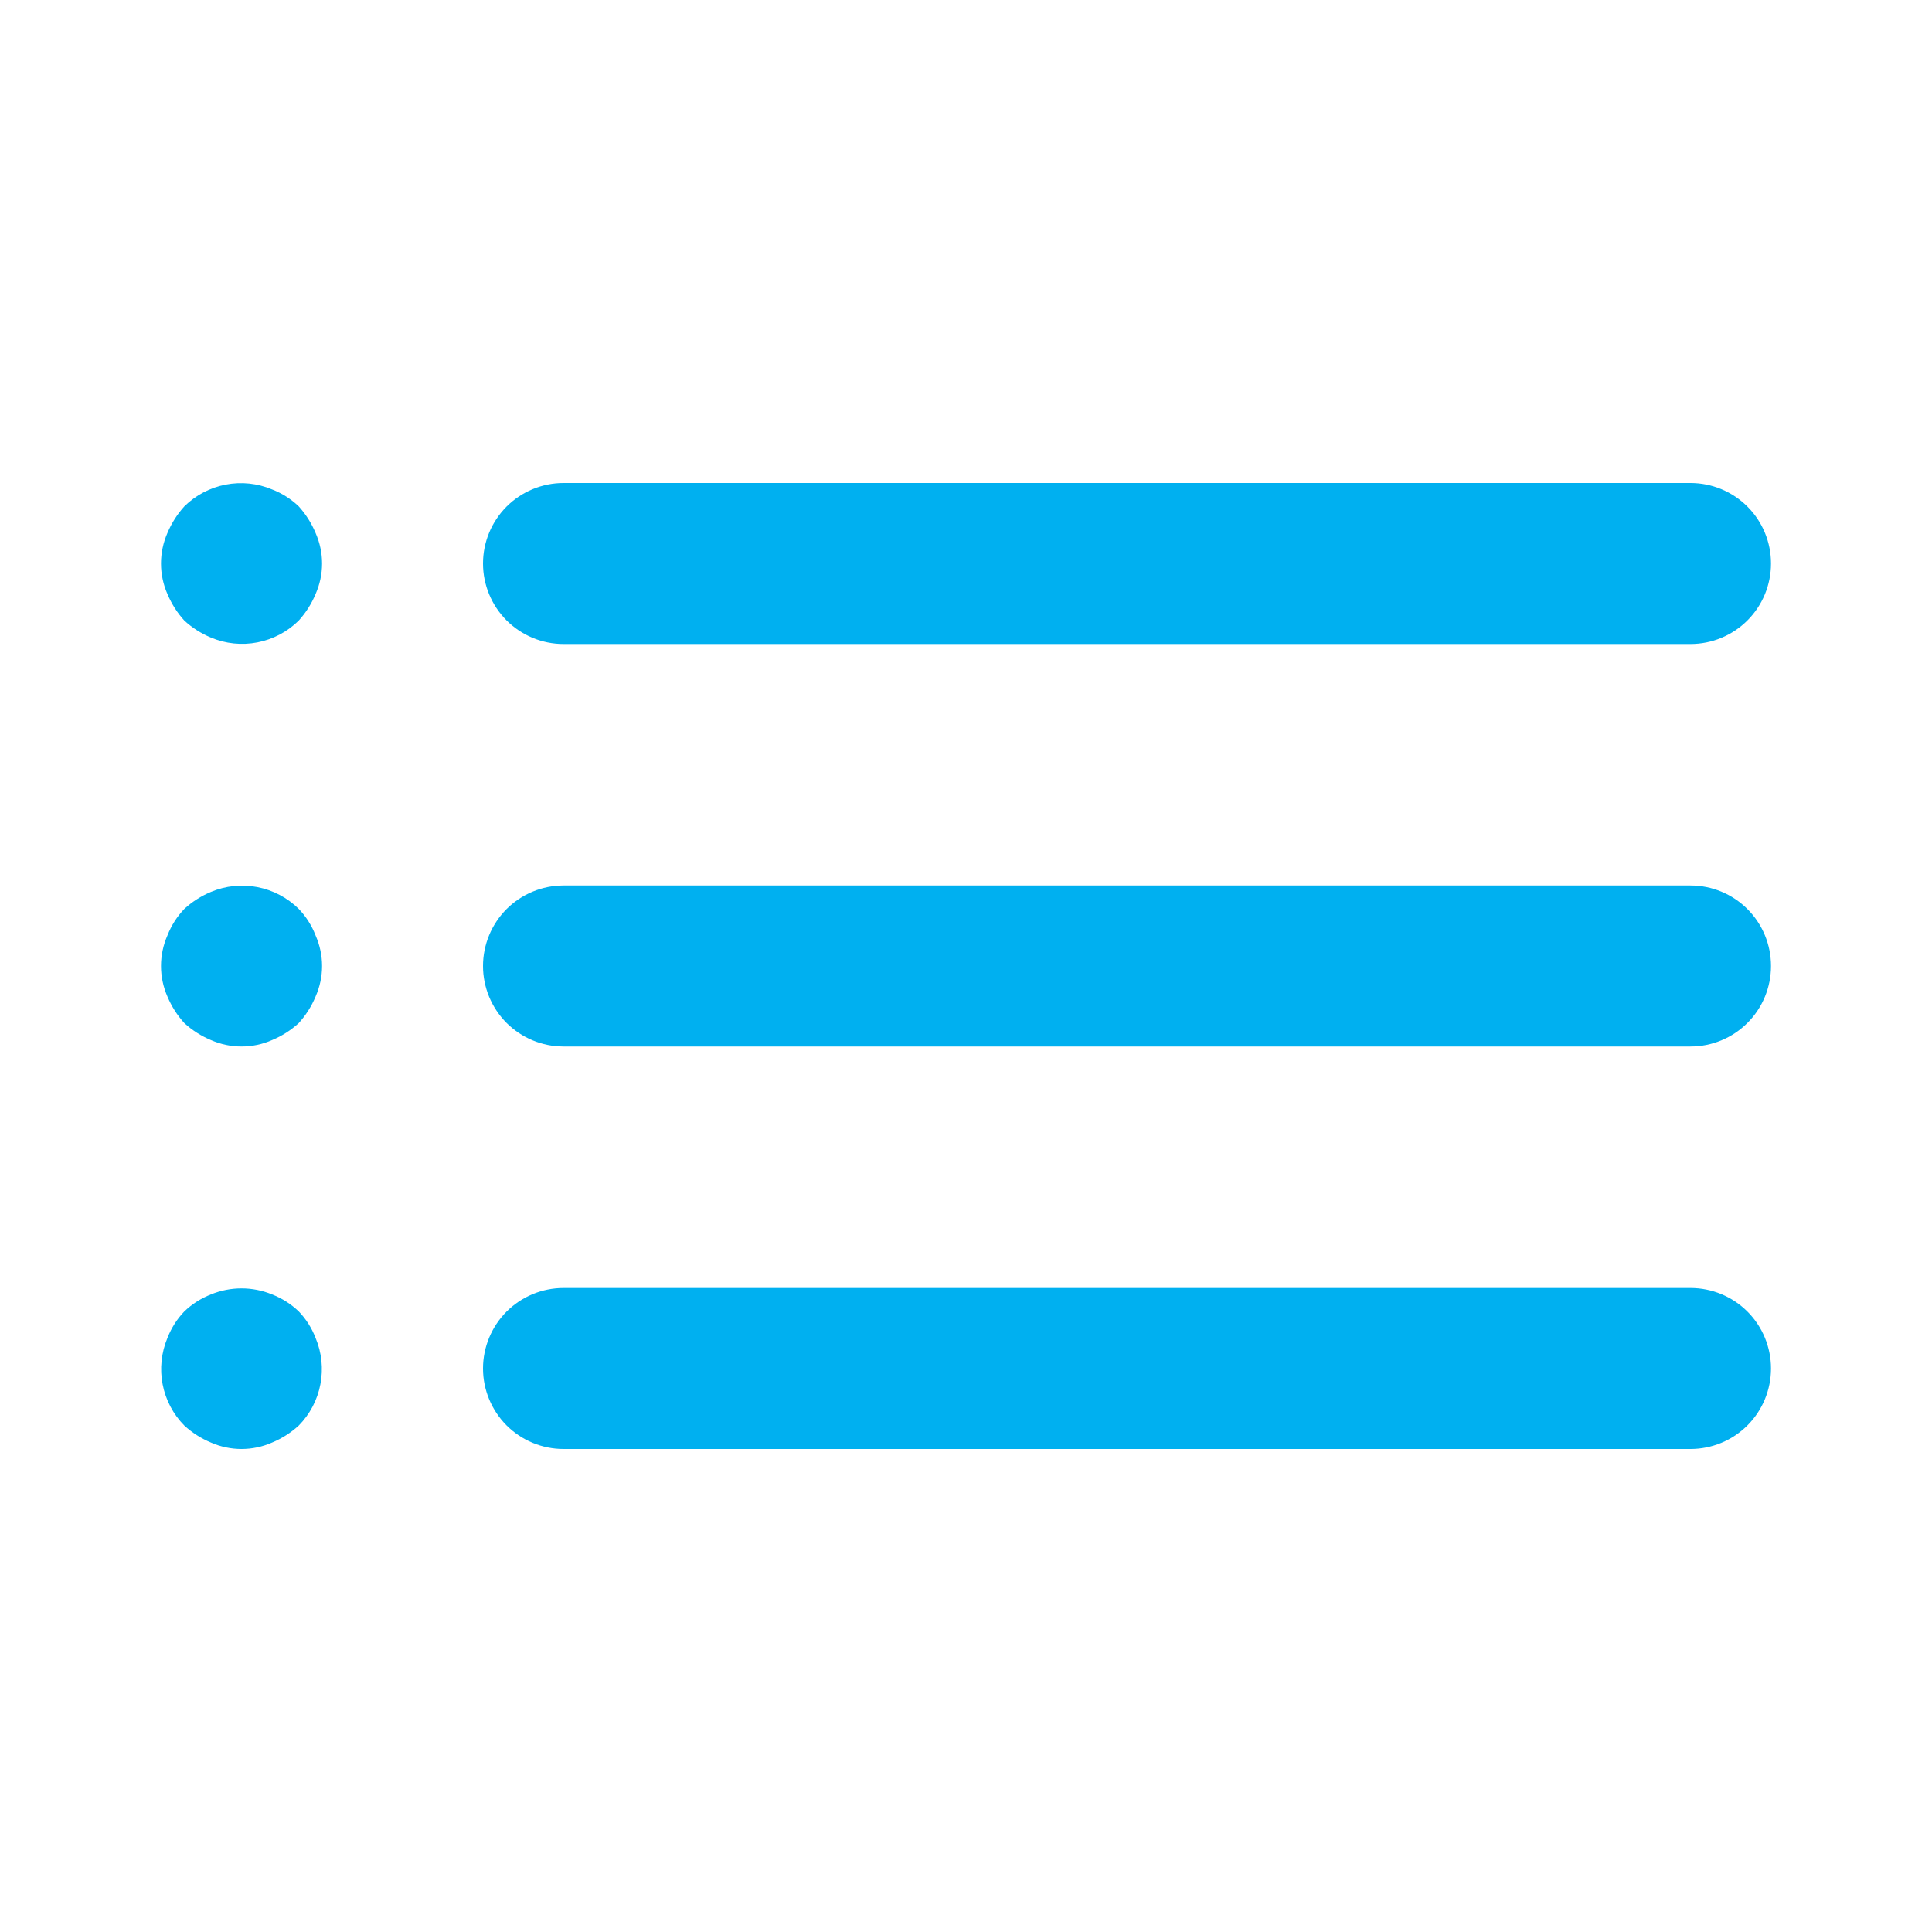 <svg width="30" height="30" viewBox="0 0 30 30" fill="none" xmlns="http://www.w3.org/2000/svg">
<path d="M4.638 20.363C4.519 20.249 4.379 20.16 4.225 20.1C3.921 19.975 3.58 19.975 3.275 20.1C3.122 20.16 2.982 20.249 2.863 20.363C2.749 20.481 2.66 20.622 2.6 20.775C2.505 21.003 2.478 21.253 2.525 21.496C2.572 21.738 2.689 21.962 2.863 22.137C2.984 22.248 3.124 22.337 3.275 22.4C3.425 22.466 3.587 22.5 3.75 22.5C3.914 22.5 4.076 22.466 4.225 22.4C4.377 22.337 4.516 22.248 4.638 22.137C4.811 21.962 4.929 21.738 4.975 21.496C5.022 21.253 4.996 21.003 4.9 20.775C4.841 20.622 4.752 20.481 4.638 20.363ZM8.75 10H26.25C26.582 10 26.9 9.868 27.134 9.634C27.369 9.399 27.5 9.082 27.5 8.75C27.5 8.418 27.369 8.101 27.134 7.866C26.9 7.632 26.582 7.5 26.25 7.5H8.75C8.419 7.5 8.101 7.632 7.866 7.866C7.632 8.101 7.5 8.418 7.5 8.75C7.5 9.082 7.632 9.399 7.866 9.634C8.101 9.868 8.419 10 8.75 10ZM4.638 14.113C4.462 13.939 4.239 13.822 3.996 13.775C3.754 13.728 3.503 13.754 3.275 13.85C3.124 13.913 2.984 14.002 2.863 14.113C2.749 14.231 2.66 14.372 2.6 14.525C2.534 14.675 2.5 14.836 2.5 15C2.5 15.164 2.534 15.325 2.6 15.475C2.664 15.627 2.752 15.766 2.863 15.887C2.984 15.998 3.124 16.087 3.275 16.15C3.425 16.216 3.587 16.25 3.75 16.25C3.914 16.25 4.076 16.216 4.225 16.15C4.377 16.087 4.516 15.998 4.638 15.887C4.748 15.766 4.837 15.627 4.9 15.475C4.966 15.325 5.001 15.164 5.001 15C5.001 14.836 4.966 14.675 4.9 14.525C4.841 14.372 4.752 14.231 4.638 14.113ZM26.25 13.75H8.75C8.419 13.75 8.101 13.882 7.866 14.116C7.632 14.351 7.5 14.668 7.5 15C7.5 15.332 7.632 15.649 7.866 15.884C8.101 16.118 8.419 16.25 8.75 16.25H26.25C26.582 16.25 26.9 16.118 27.134 15.884C27.369 15.649 27.5 15.332 27.5 15C27.5 14.668 27.369 14.351 27.134 14.116C26.9 13.882 26.582 13.75 26.25 13.75ZM4.638 7.862C4.519 7.749 4.379 7.659 4.225 7.6C3.998 7.504 3.747 7.478 3.504 7.525C3.262 7.572 3.039 7.689 2.863 7.862C2.752 7.984 2.664 8.124 2.6 8.275C2.534 8.425 2.5 8.586 2.5 8.75C2.5 8.914 2.534 9.075 2.6 9.225C2.664 9.376 2.752 9.516 2.863 9.637C2.984 9.748 3.124 9.837 3.275 9.9C3.503 9.996 3.754 10.022 3.996 9.975C4.239 9.928 4.462 9.811 4.638 9.637C4.748 9.516 4.837 9.376 4.9 9.225C4.966 9.075 5.001 8.914 5.001 8.75C5.001 8.586 4.966 8.425 4.9 8.275C4.837 8.124 4.748 7.984 4.638 7.862ZM26.25 20H8.75C8.419 20 8.101 20.132 7.866 20.366C7.632 20.601 7.5 20.919 7.5 21.25C7.5 21.581 7.632 21.899 7.866 22.134C8.101 22.368 8.419 22.5 8.75 22.5H26.25C26.582 22.5 26.9 22.368 27.134 22.134C27.369 21.899 27.5 21.581 27.5 21.25C27.5 20.919 27.369 20.601 27.134 20.366C26.9 20.132 26.582 20 26.25 20Z" fill="#00B0F0"/>
</svg>
